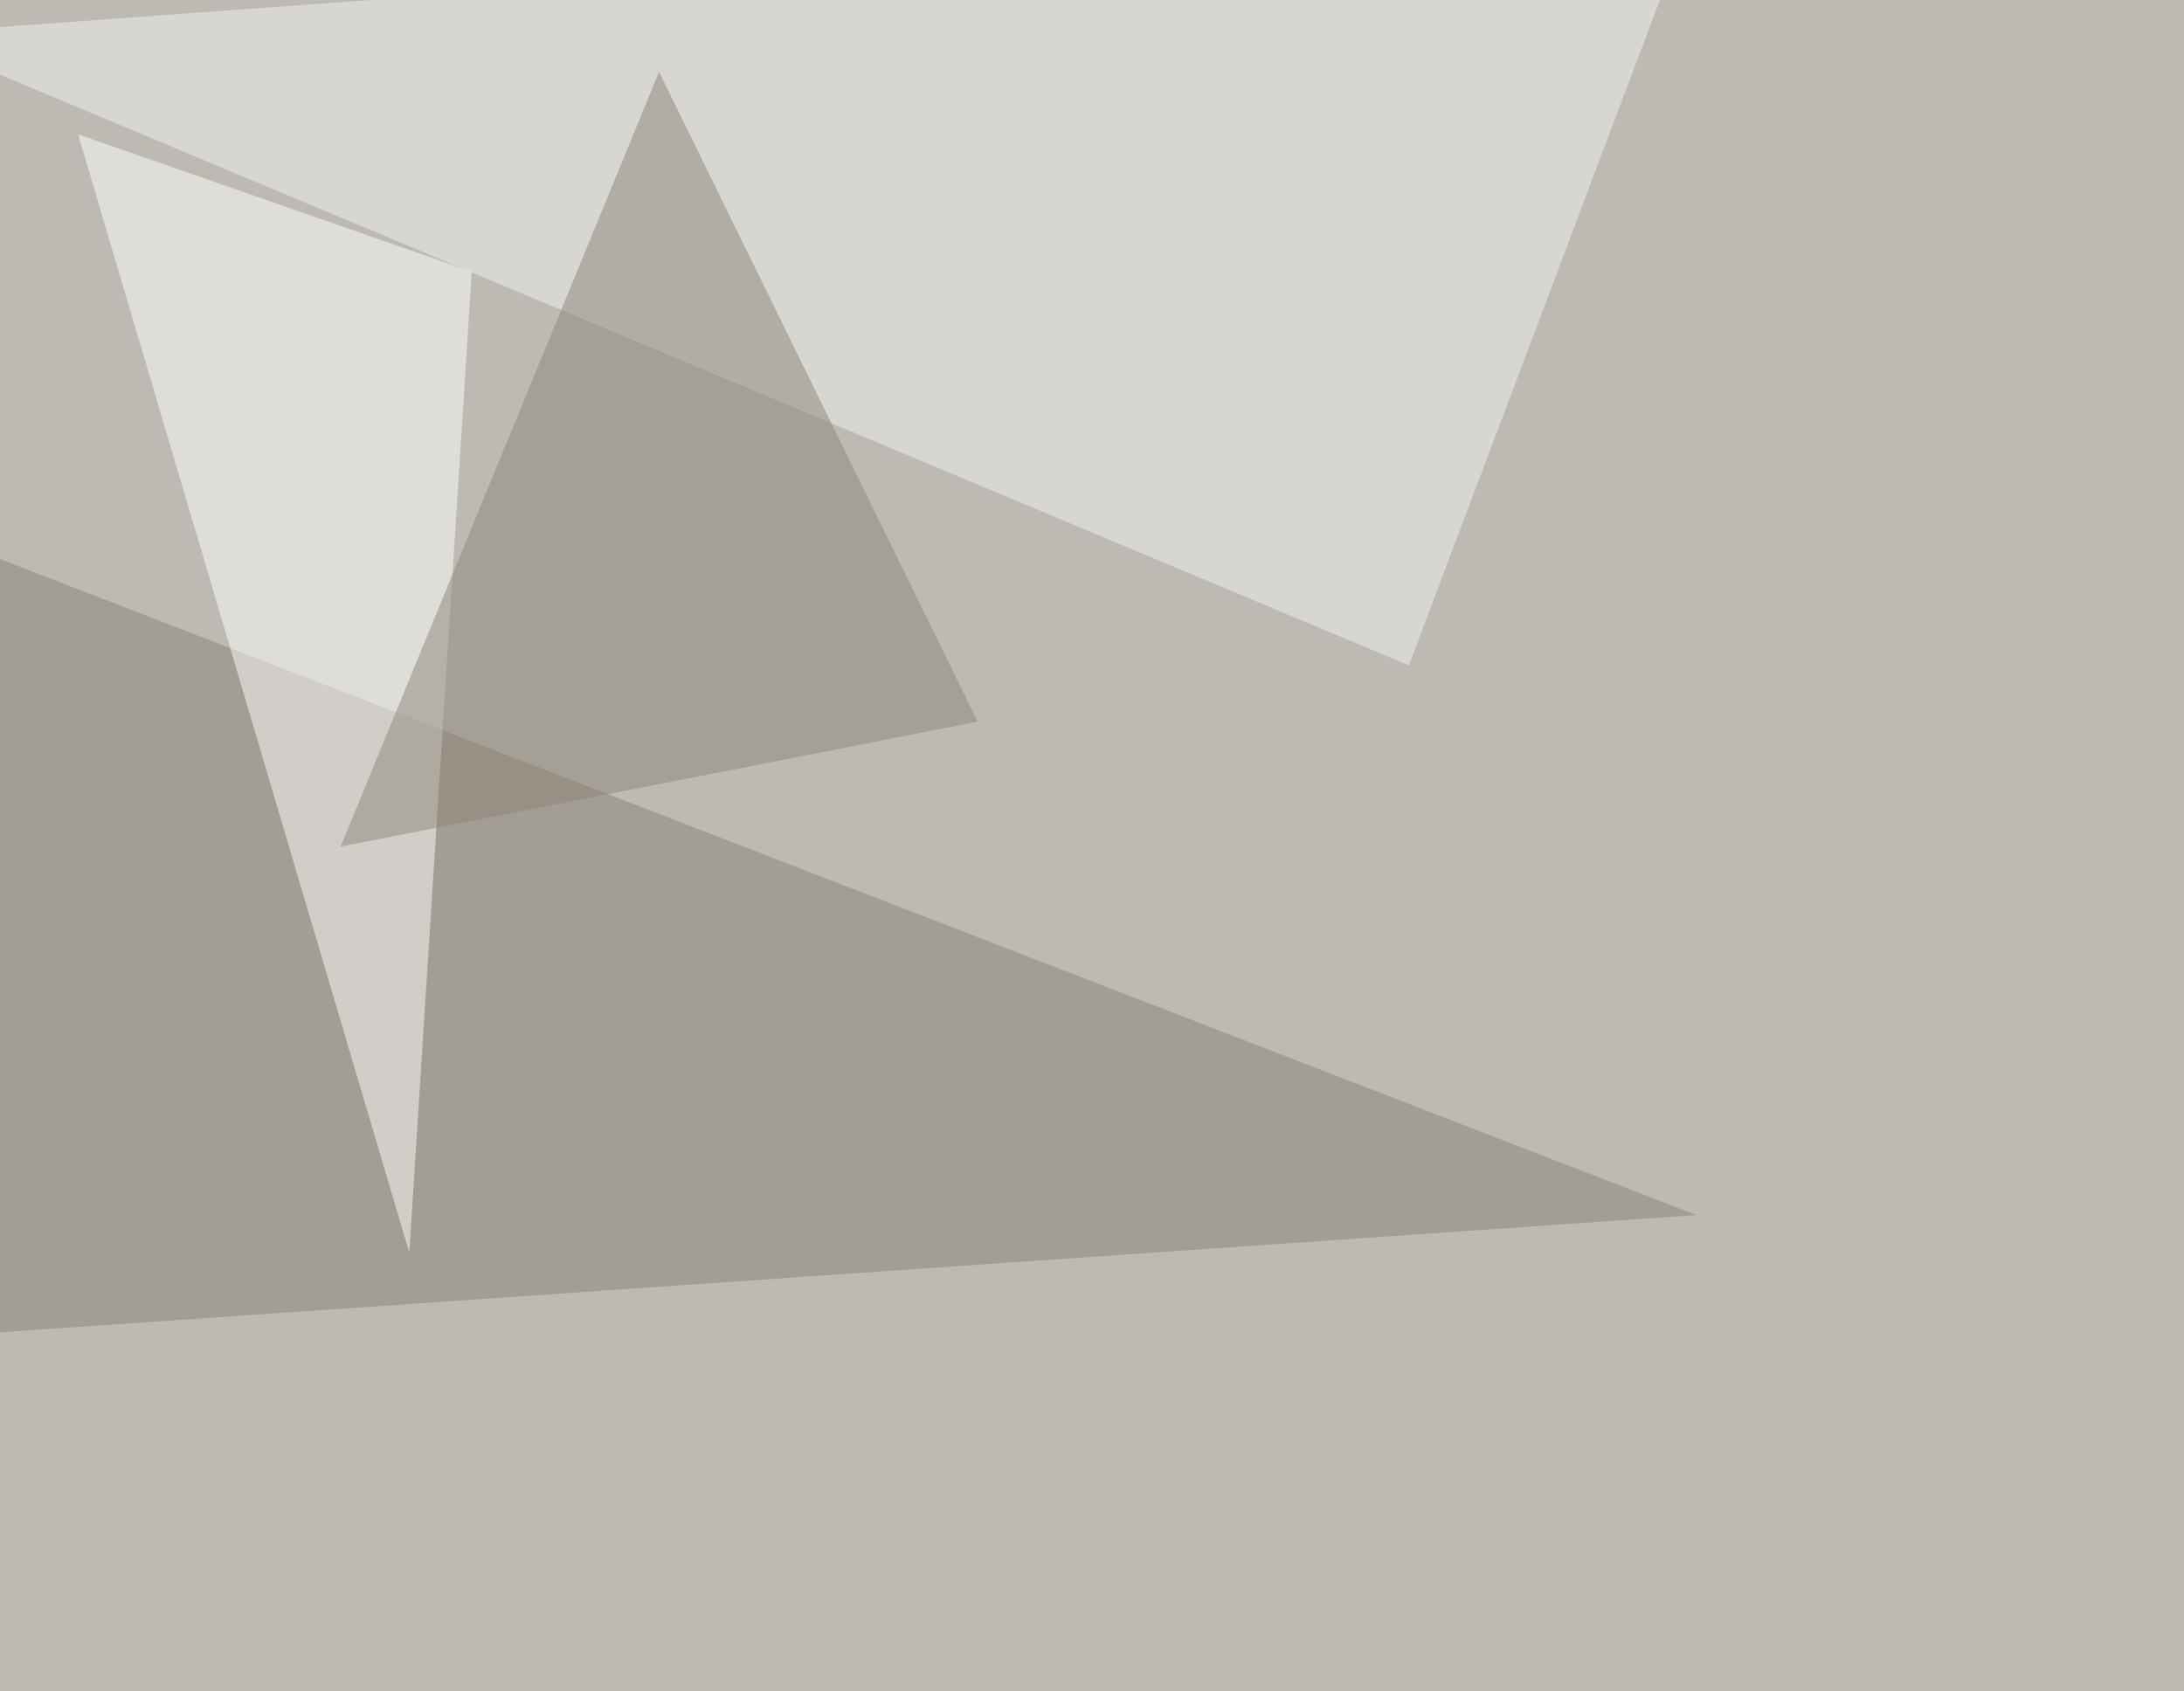 <svg xmlns="http://www.w3.org/2000/svg" width="1024" height="793" ><filter id="a"><feGaussianBlur stdDeviation="55"/></filter><rect width="100%" height="100%" fill="#bdbab4"/><g filter="url(#a)"><g fill-opacity=".5"><path fill="#f2f2f3" d="M660.6 312L795.4-45.4-45.4 16z"/><path fill="#8a8377" d="M-45.4 244.6l840.8 325.2-805.7 55.7z"/><path fill="#fff" d="M191.9 587.4L36.6 63l184.6 64.4z"/><path fill="#8c8679" d="M159.7 397L309 33.7l149.4 304.7z"/></g></g></svg>